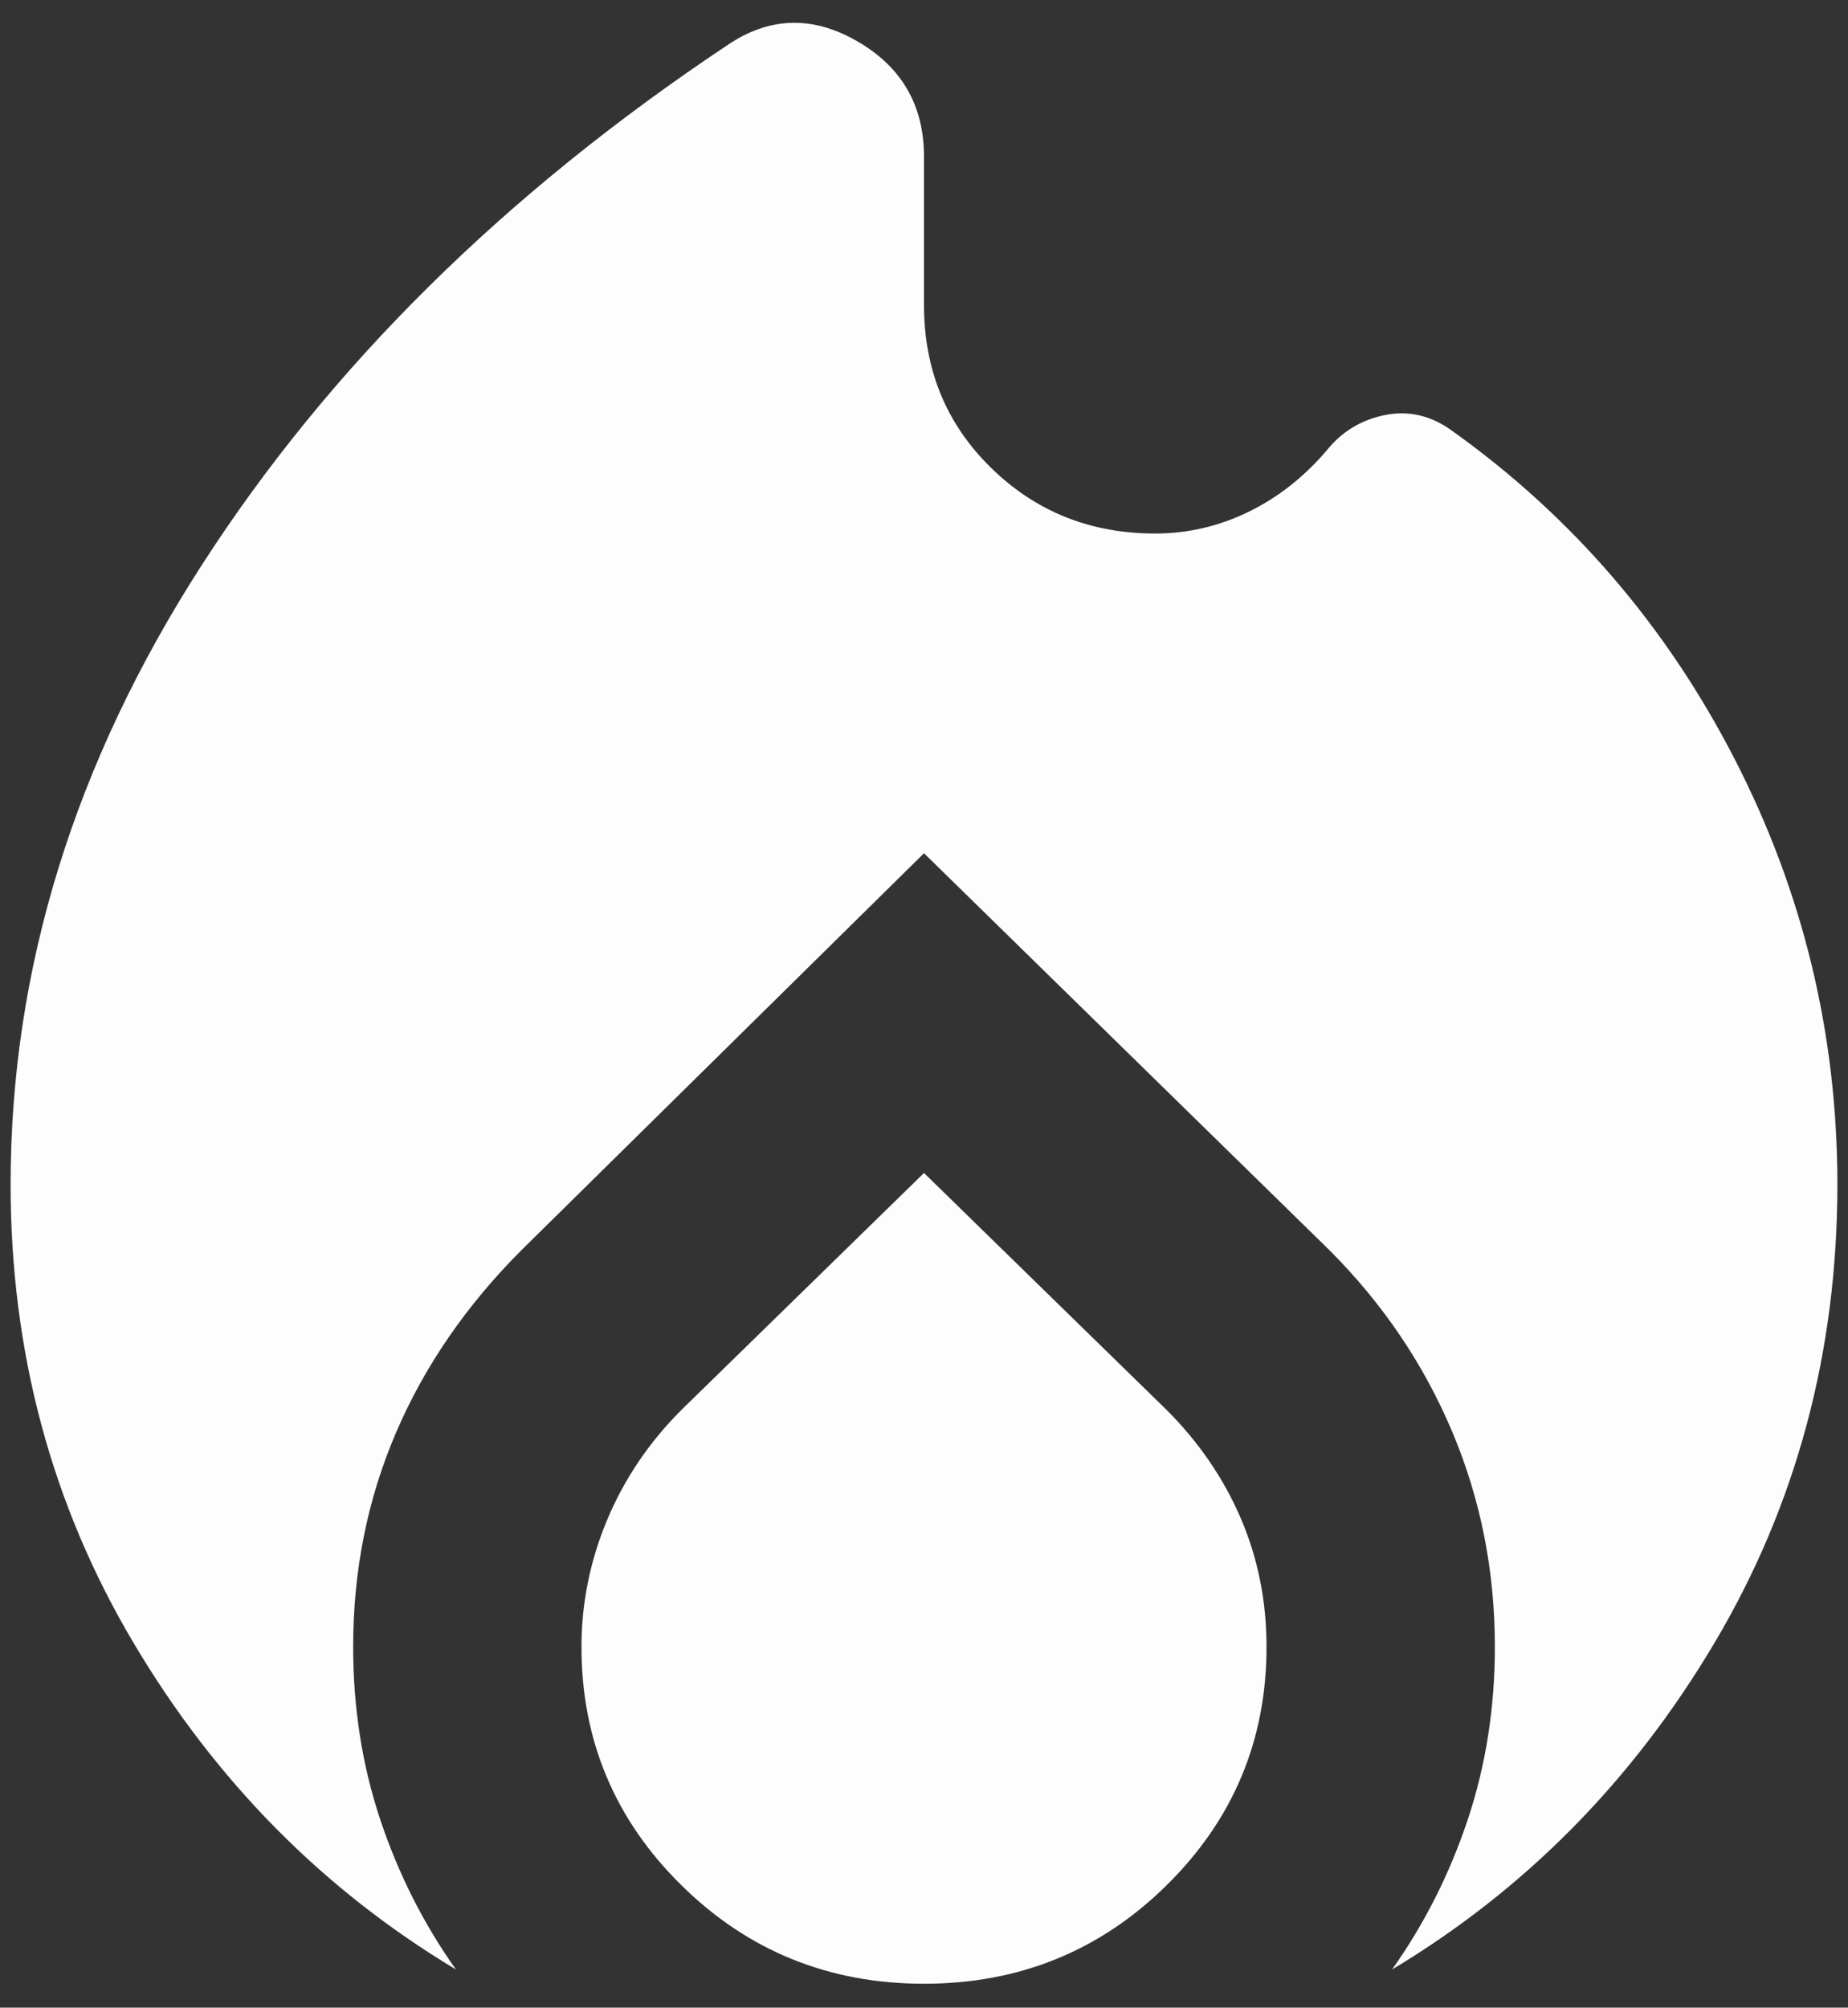 <?xml version="1.0" encoding="UTF-8"?>
<svg xmlns="http://www.w3.org/2000/svg" width="58" height="63" viewBox="0 0 58 63" fill="none">
  <rect x="0" y="0" width="58" height="63" fill="#333333" stroke="none"/>
  <path d="M0.333 37.167C0.333 30.418 2.334 23.938 6.336 17.727C10.337 11.516 15.831 6.081 22.819 1.423C24.133 0.527 25.491 0.482 26.895 1.289C28.298 2.095 29 3.304 29 4.917V9.575C29 11.606 29.702 13.308 31.105 14.681C32.509 16.055 34.226 16.742 36.256 16.742C37.272 16.742 38.242 16.518 39.168 16.07C40.094 15.622 40.915 14.98 41.631 14.144C42.109 13.546 42.721 13.173 43.468 13.024C44.214 12.875 44.916 13.039 45.573 13.517C49.336 16.204 52.292 19.638 54.442 23.819C56.592 27.999 57.667 32.449 57.667 37.167C57.667 42.422 56.383 47.215 53.815 51.545C51.247 55.875 47.872 59.294 43.692 61.802C44.707 60.369 45.498 58.801 46.066 57.099C46.633 55.397 46.917 53.59 46.917 51.679C46.917 49.29 46.469 47.036 45.573 44.916C44.677 42.795 43.393 40.899 41.721 39.227L29 26.775L16.369 39.227C14.637 40.959 13.323 42.87 12.427 44.96C11.531 47.051 11.084 49.29 11.084 51.679C11.084 53.59 11.367 55.397 11.934 57.099C12.502 58.801 13.293 60.369 14.309 61.802C10.128 59.294 6.754 55.875 4.186 51.545C1.618 47.215 0.333 42.422 0.333 37.167ZM29 36.808L36.615 44.244C37.63 45.259 38.406 46.394 38.944 47.648C39.481 48.902 39.75 50.246 39.75 51.679C39.75 54.606 38.705 57.099 36.615 59.159C34.525 61.22 31.986 62.25 29 62.25C26.014 62.25 23.476 61.22 21.386 59.159C19.295 57.099 18.25 54.606 18.25 51.679C18.25 50.306 18.519 48.977 19.056 47.693C19.594 46.409 20.37 45.259 21.386 44.244L29 36.808Z" fill="#FDFDFD"/>
</svg>
